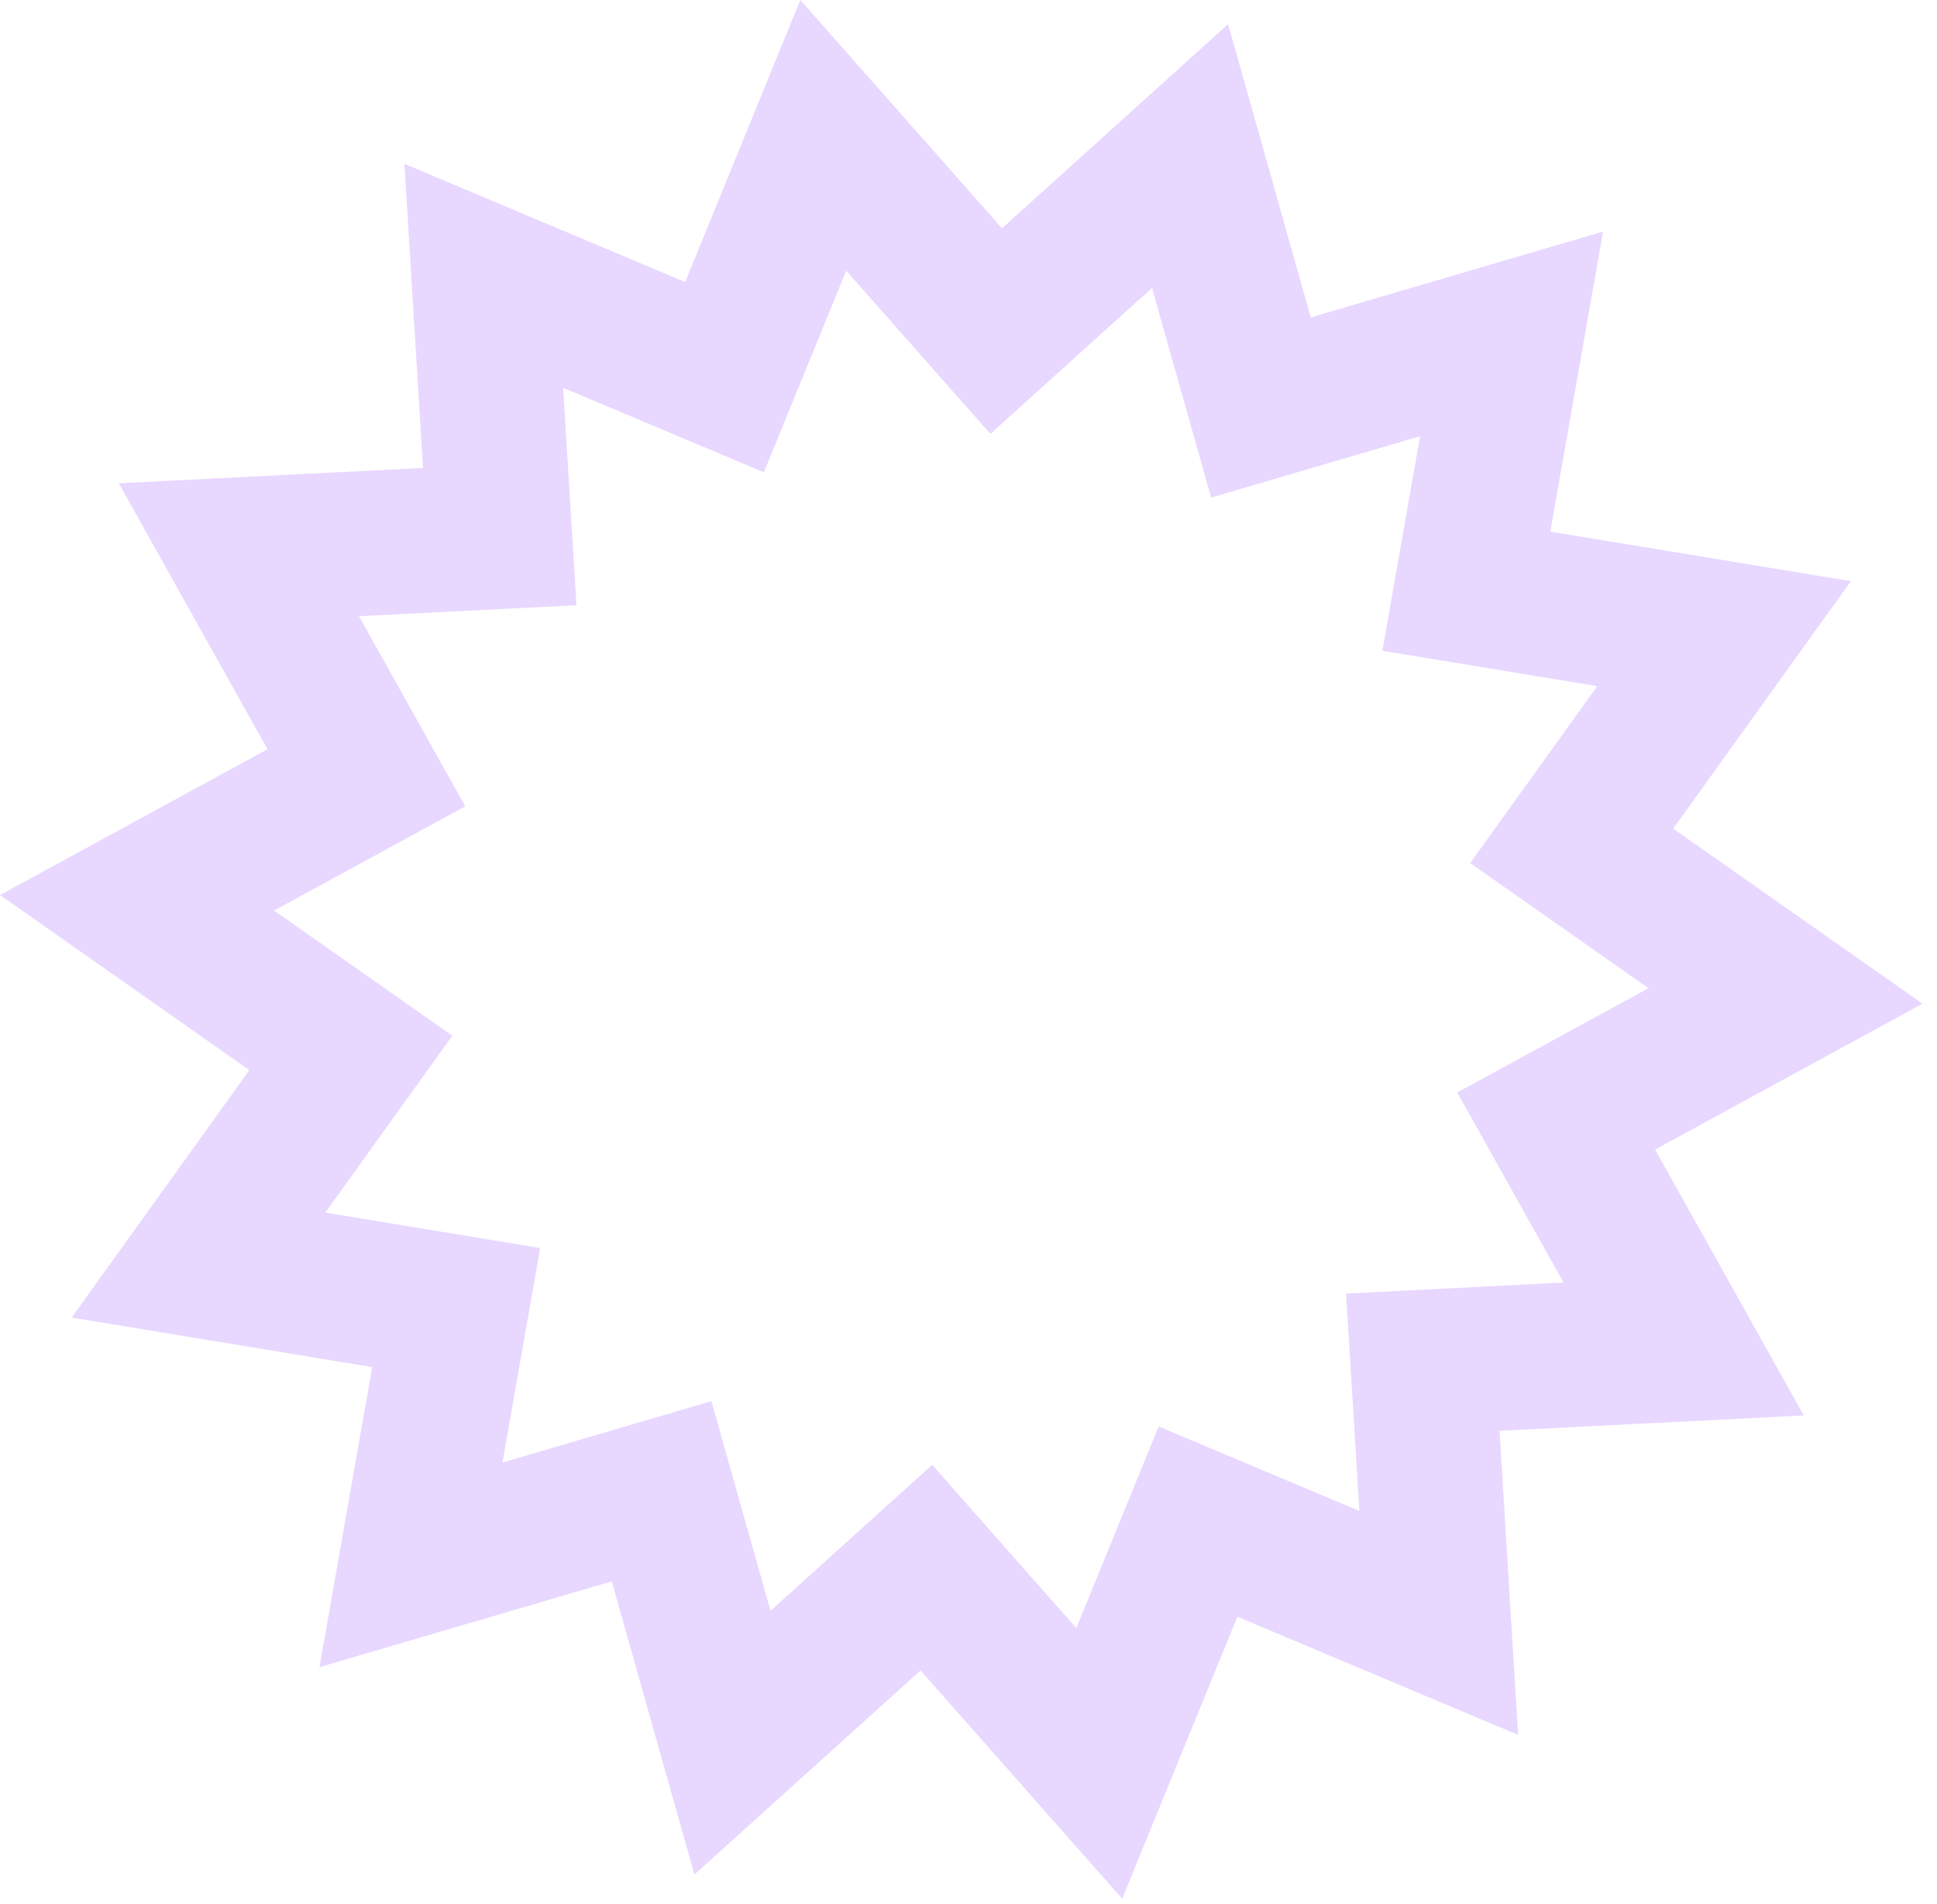 <?xml version="1.0" encoding="UTF-8"?> <svg xmlns="http://www.w3.org/2000/svg" width="115" height="113" viewBox="0 0 115 113" fill="none"><path d="M73.683 20.008L74.863 24.189L79.031 22.965L89.742 19.82L87.809 30.816L87.057 35.094L91.344 35.8L102.358 37.613L95.847 46.682L93.312 50.21L96.868 52.706L106.005 59.119L96.205 64.464L92.39 66.544L94.511 70.335L99.96 80.077L88.811 80.64L84.472 80.859L84.737 85.195L85.419 96.336L75.131 92.007L71.127 90.321L69.484 94.343L65.264 104.677L57.874 96.312L54.998 93.056L51.773 95.967L43.486 103.447L40.458 92.704L39.279 88.522L35.111 89.746L24.399 92.889L26.332 81.896L27.085 77.617L22.798 76.911L11.784 75.096L18.295 66.03L20.829 62.501L17.273 60.005L8.136 53.59L17.938 48.247L21.751 46.168L19.631 42.376L14.182 32.632L25.331 32.071L29.67 31.852L29.404 27.516L28.722 16.373L39.011 20.705L43.015 22.39L44.657 18.369L48.877 8.033L56.268 16.399L59.144 19.655L62.368 16.744L70.654 9.263L73.683 20.008Z" stroke="#E8D7FF" stroke-width="8.595"></path></svg> 